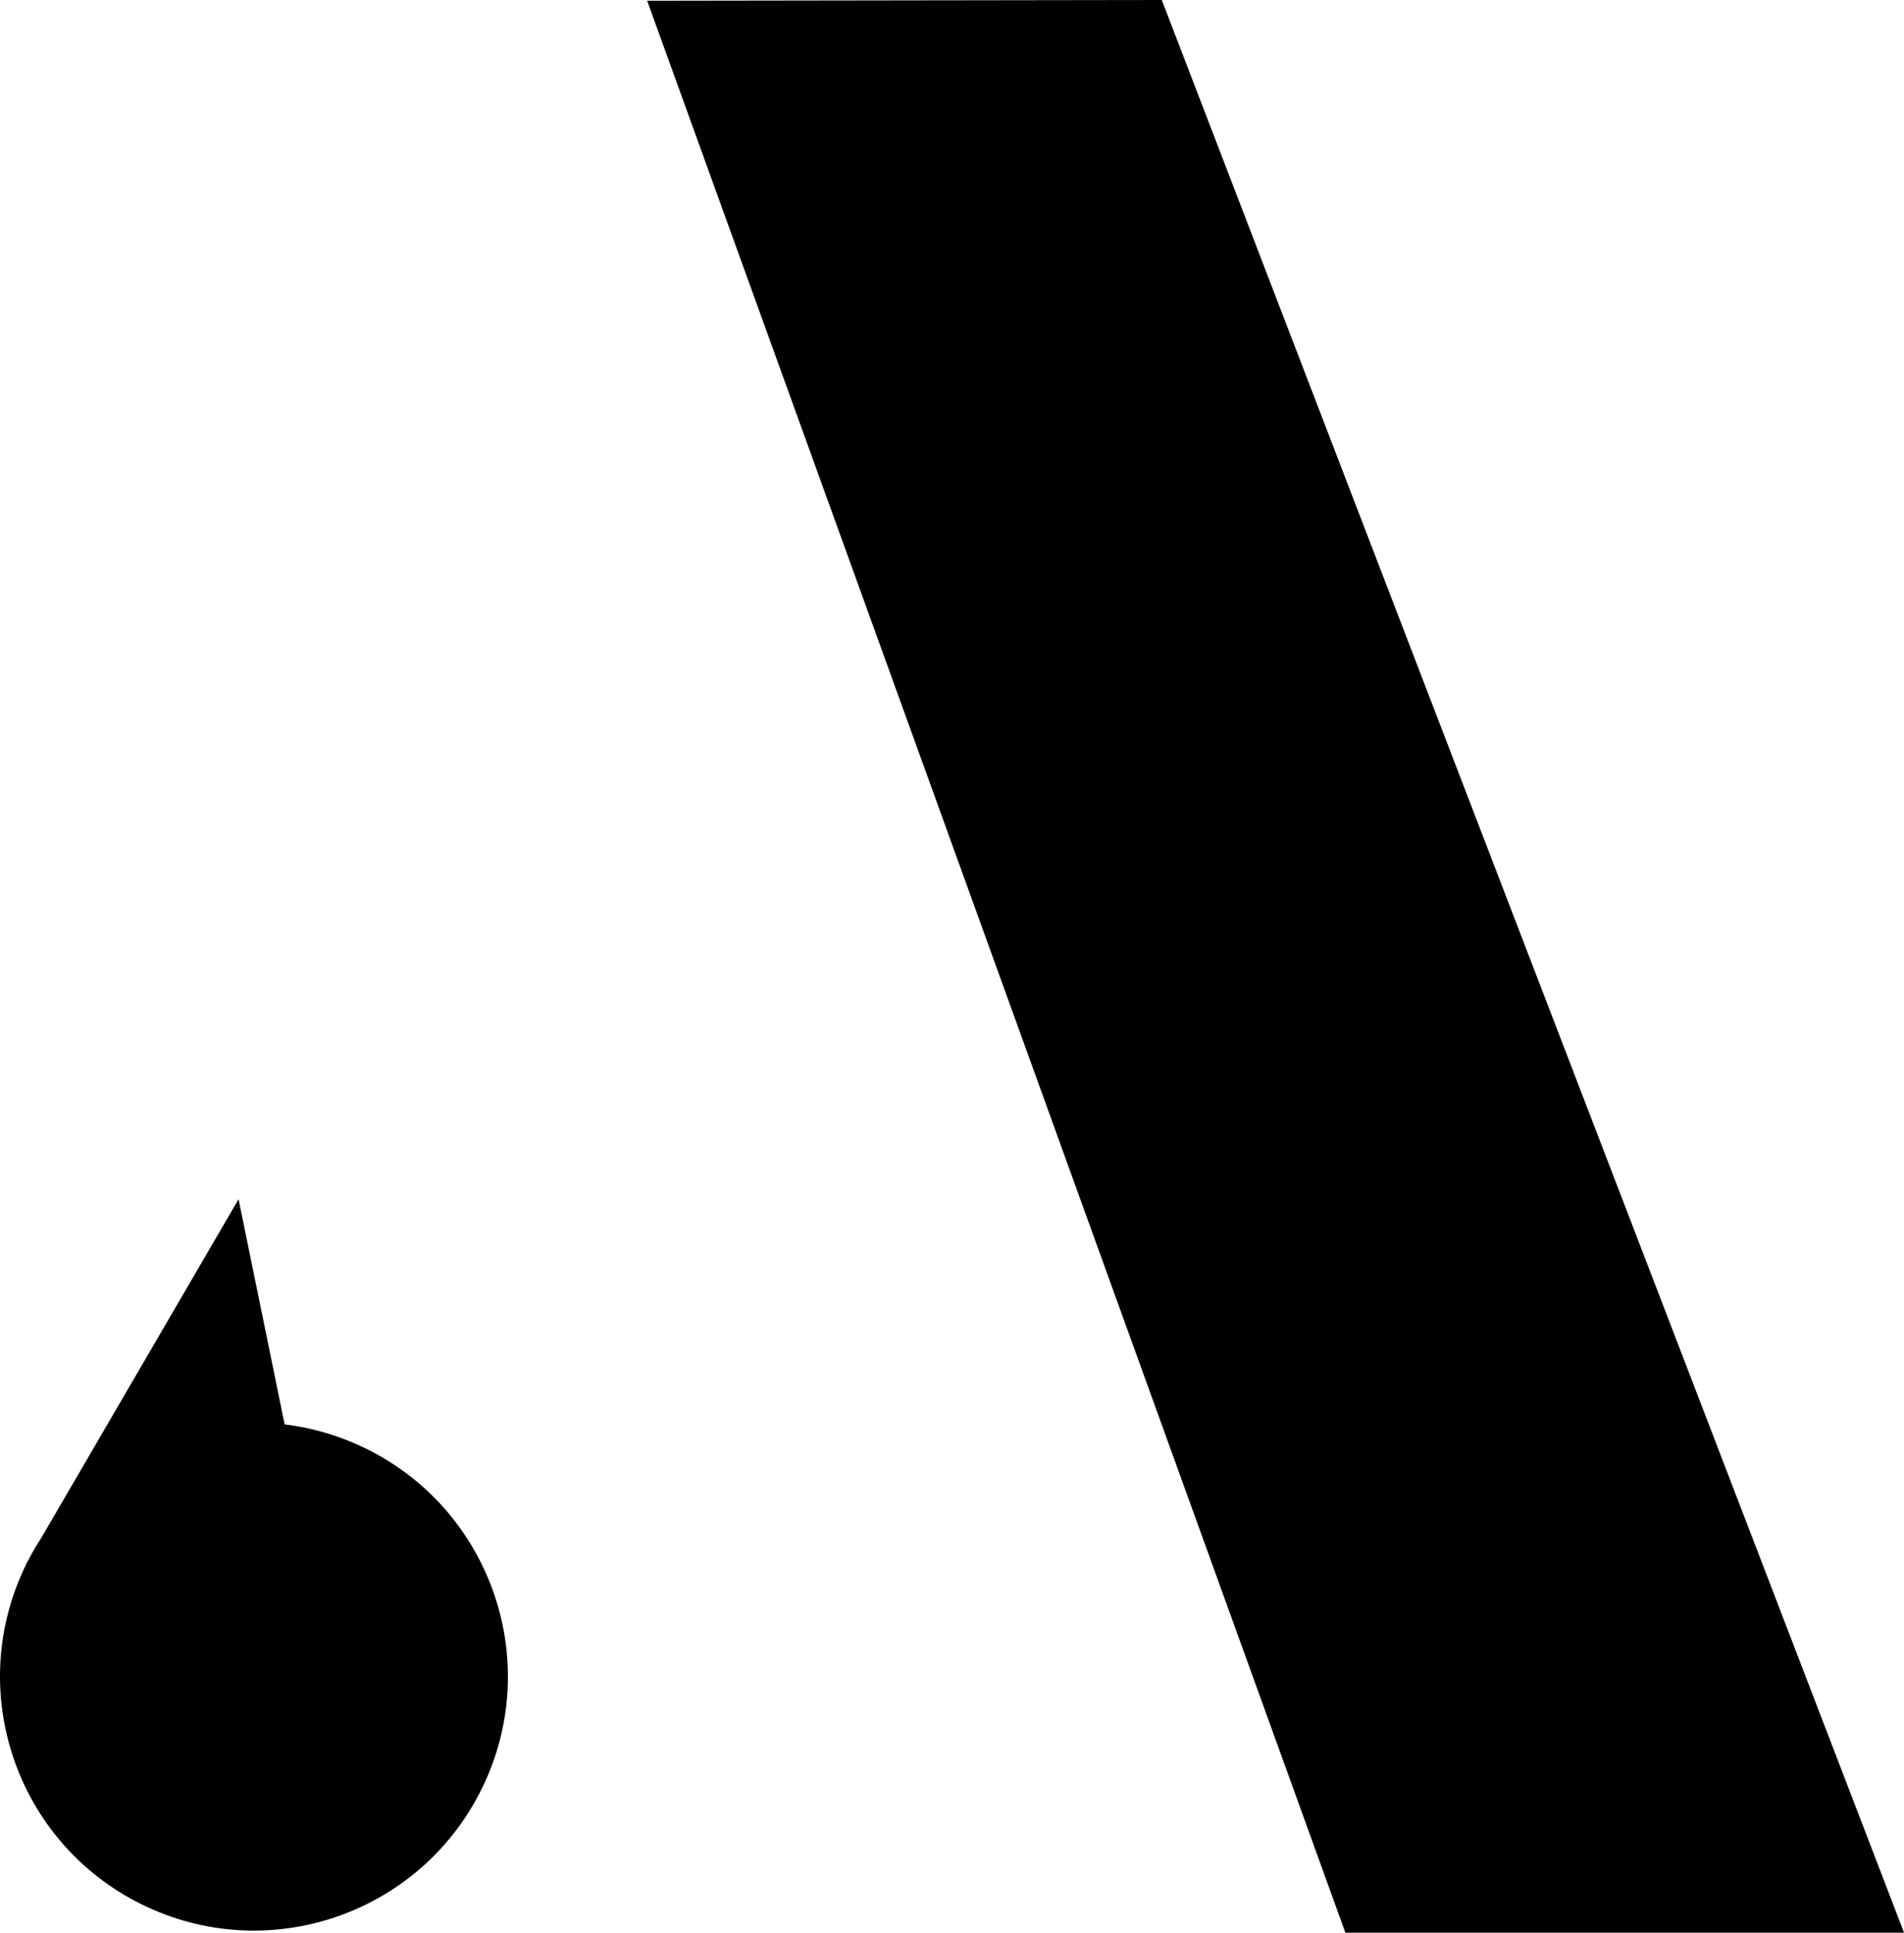 <?xml version="1.0" encoding="UTF-8"?><svg id="Camada_2" xmlns="http://www.w3.org/2000/svg" viewBox="0 0 471.53 478.43"><g id="symbol"><path id="Caminho_7022" d="M160.27.18l127.45-.18,183.82,478.43h-138.36L160.27.18Z"/><path id="Caminho_7030" d="M6.44,387.21l.07-.02c-15.37,31.14-2.59,68.85,28.55,84.22,31.14,15.37,68.85,2.59,84.22-28.55,15.37-31.14,2.59-68.85-28.55-84.22-6.36-3.14-13.2-5.18-20.24-6.04l-11.41-55.74-48.83,83.8c-1.18,1.79-2.25,3.66-3.25,5.58l-.56.97Z"/></g></svg>